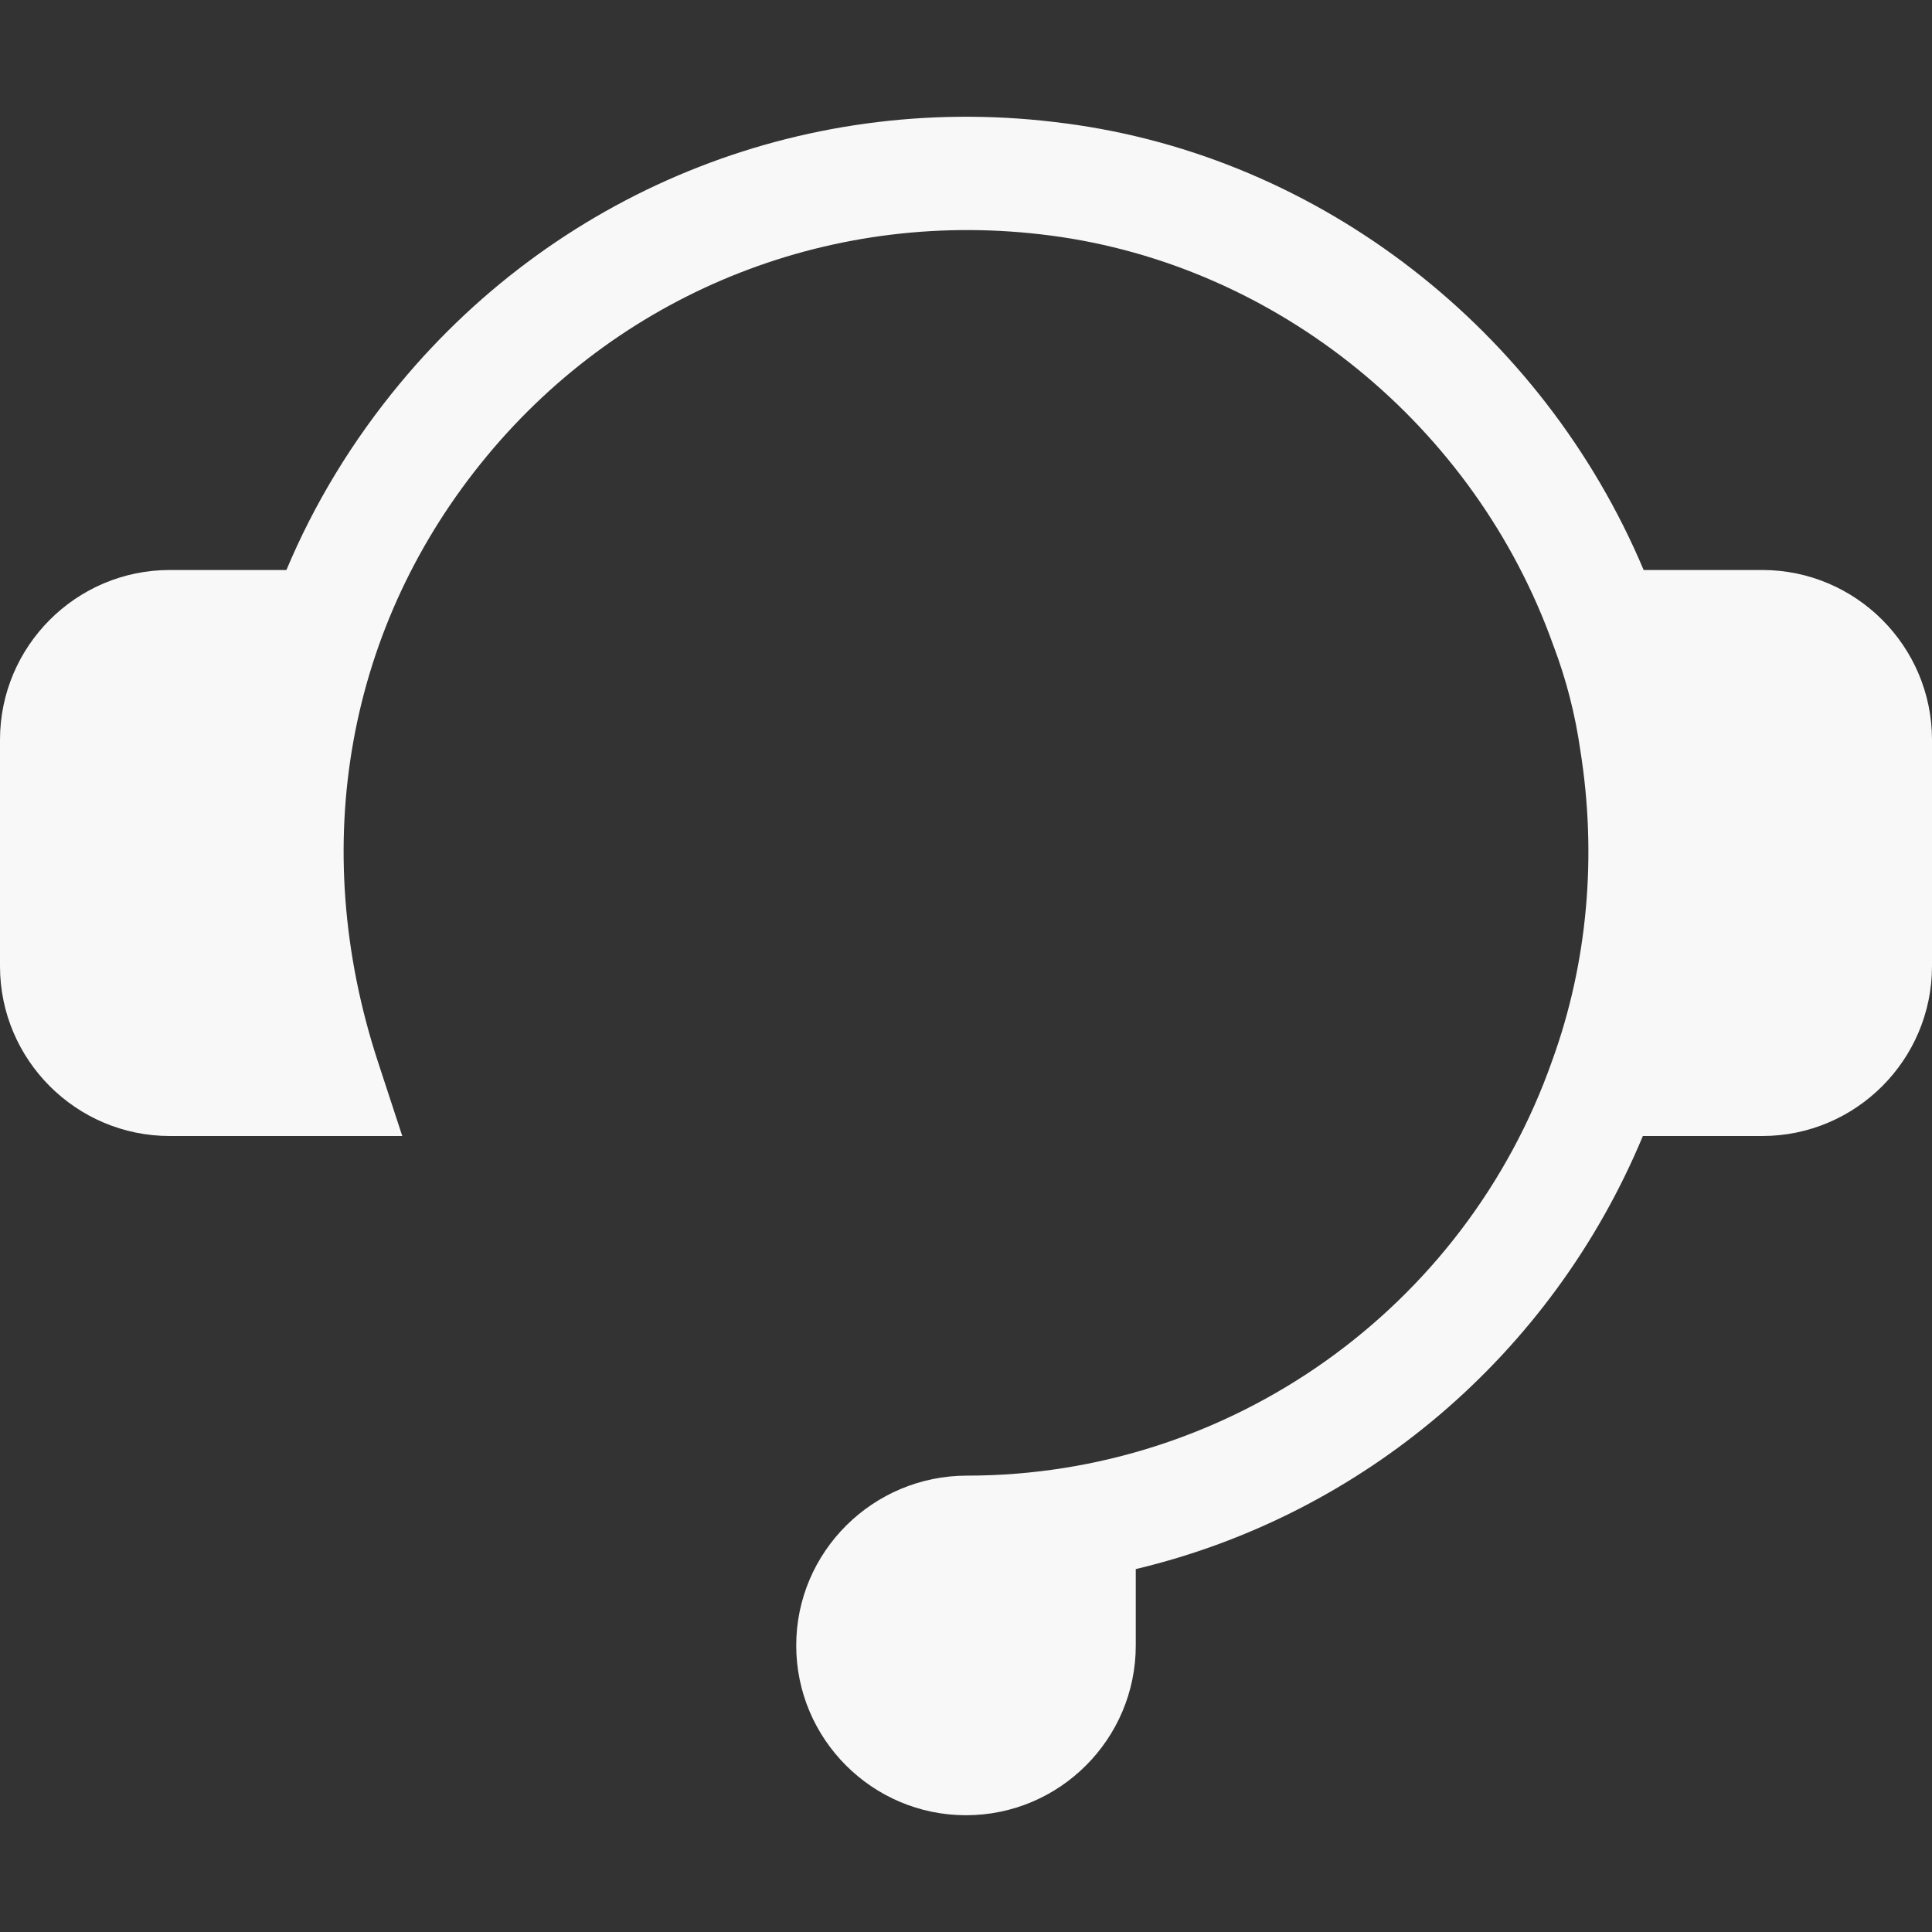<svg width="32" height="32" viewBox="0 0 32 32" fill="none" xmlns="http://www.w3.org/2000/svg">
<rect x="0" y="0" width="32" height="32" fill="#333333" stroke="none"/>
<g clip-path="url(#clip0_1983_3872)">
<path d="M29.188 9.441H27.224C25.553 5.475 21.876 2.593 17.642 2.043C13.446 1.483 9.323 3.098 6.626 6.349C5.833 7.305 5.204 8.344 4.744 9.441H2.812C1.262 9.441 0 10.703 0 12.254V16.004C0 17.554 1.262 18.816 2.812 18.816H6.663L6.26 17.587C5.087 14.005 5.747 10.346 8.07 7.547C10.352 4.796 13.838 3.434 17.398 3.901C21.163 4.392 24.432 7.055 25.727 10.687L25.735 10.708C25.944 11.263 26.09 11.833 26.174 12.42C26.455 14.173 26.295 15.95 25.712 17.559L25.708 17.57C24.26 21.68 20.367 24.441 16.018 24.441C14.457 24.441 13.188 25.703 13.188 27.254C13.188 28.804 14.449 30.066 16 30.066C17.551 30.066 18.812 28.804 18.812 27.254V25.989C22.556 25.099 25.7 22.446 27.211 18.816H29.188C30.738 18.816 32 17.554 32 16.003V12.254C32 10.703 30.738 9.441 29.188 9.441Z" fill="#F8F8F8"/>
</g>
<defs>
<clipPath id="clip0_1983_3872">
<rect width="32" height="32" fill="white"/>
</clipPath>
</defs>
</svg>
